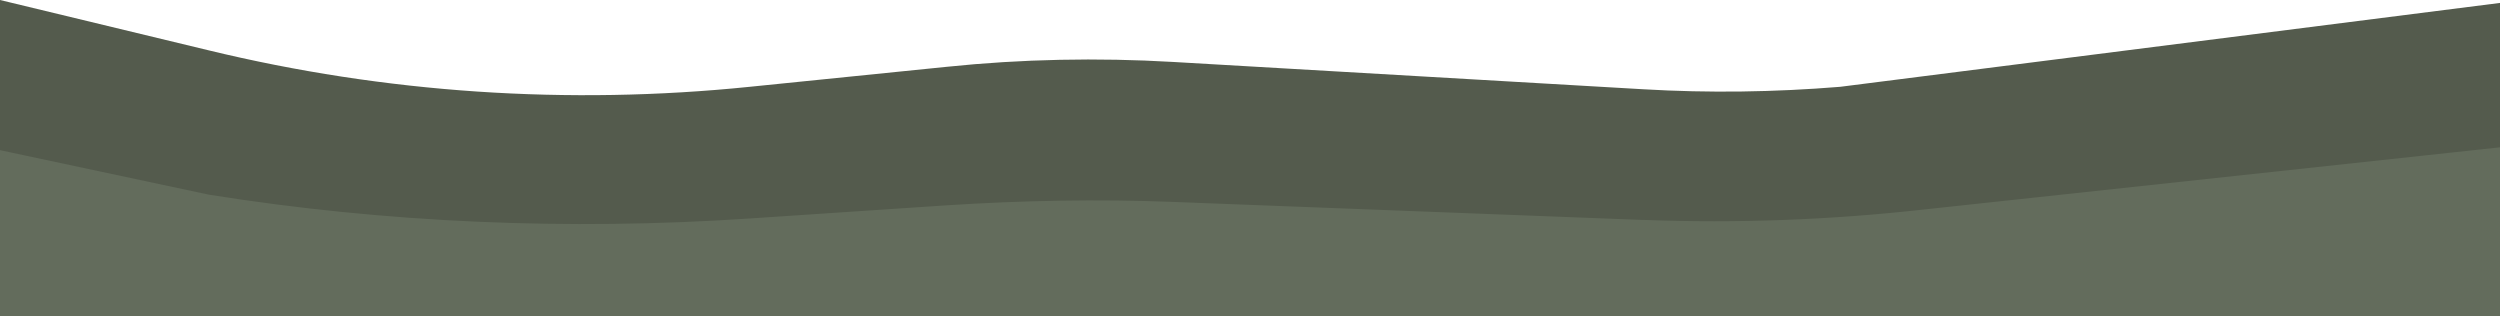 <?xml version="1.0" encoding="UTF-8"?> <svg xmlns="http://www.w3.org/2000/svg" id="Layer_1" version="1.1" viewBox="0 0 512.6 64.8"><defs><style> .st0 { fill: #636c5c; stroke: #636c5c; stroke-miterlimit: 10; } .st1 { fill: #545b4d; } </style></defs><path class="st1" d="M512.6,64.8H0V0l42.7,10.3c36.3,8.8,73.8,11.3,111,7.5l40.4-4.1c15.4-1.6,31-1.9,46.4-1l96.4,5.6c13.5.8,26.9.6,40.4-.5L512.6.6v64.2Z"></path><path class="st0" d="M512.6,64.8H0V31.3l42.7,9.1c36.3,5.8,73.8,7.4,111,4.9l40.4-2.7c15.4-1,31-1.3,46.4-.7l96.4,3.7c.1,0,.3,0,.4,0,18.9.7,37.9,0,56.8-2.1l118.6-12.8v34h0Z"></path></svg> 